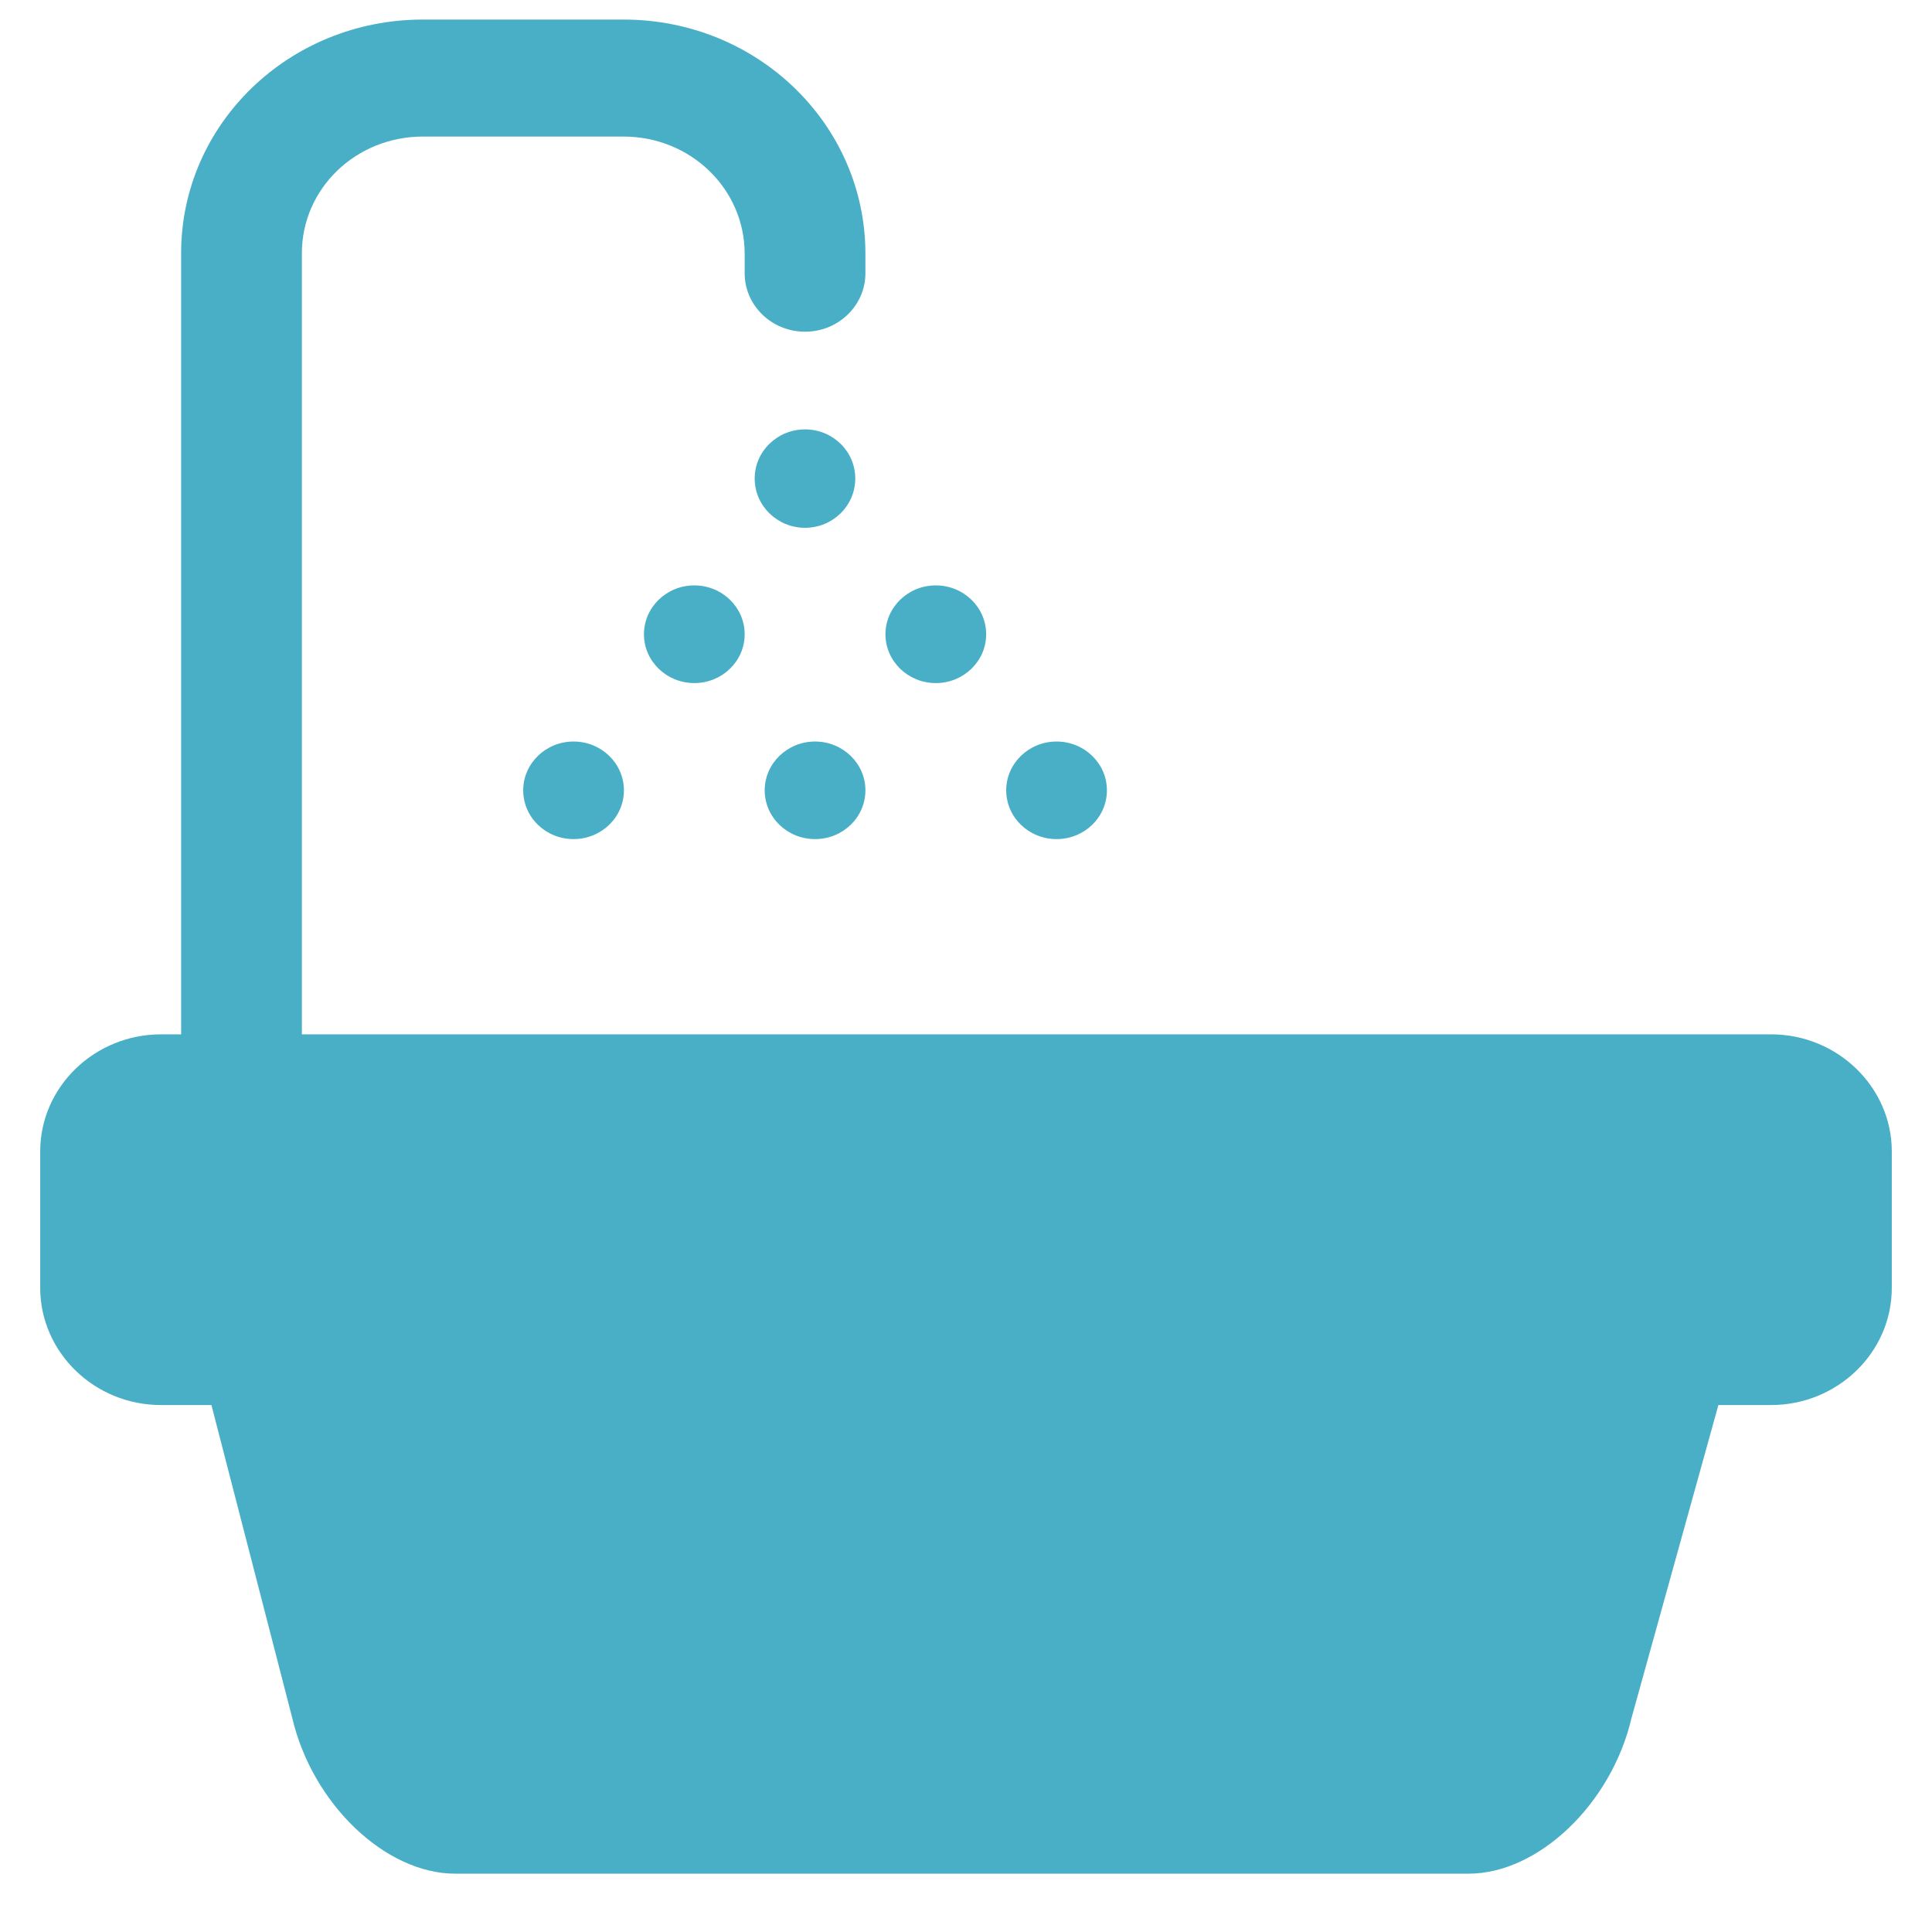 <?xml version="1.0" encoding="UTF-8"?>
<svg width="16px" height="16px" viewBox="0 0 16 16" version="1.1" xmlns="http://www.w3.org/2000/svg" xmlns:xlink="http://www.w3.org/1999/xlink">
    <!-- Generator: Sketch 58 (84663) - https://sketch.com -->
    <title>ic-bath-glyph</title>
    <desc>Created with Sketch.</desc>
    <g id="Homepage" stroke="none" stroke-width="1" fill="none" fill-rule="evenodd">
        <g id="Téva---Home-V1" transform="translate(-271, -1885)" fill="#49AFC6">
            <g id="Icons-/-Glyph-/-useradmin-Copy-2" transform="translate(271, 1885)">
                <path d="M1.5,8.566 L1.5,2.097 C1.5,1.027 2.394,0.162 3.502,0.162 L5.164,0.162 C6.271,0.162 7.167,1.028 7.167,2.102 L7.167,2.263 C7.167,2.53 6.943,2.747 6.667,2.747 C6.391,2.747 6.167,2.53 6.167,2.263 L6.167,2.102 C6.167,1.564 5.719,1.131 5.164,1.131 L3.502,1.131 C2.946,1.131 2.5,1.563 2.5,2.097 L2.5,8.566 L14.667,8.566 C15.219,8.566 15.667,9.004 15.667,9.536 L15.667,10.666 C15.667,11.202 15.216,11.636 14.667,11.636 L14.231,11.636 L13.512,14.226 C13.346,14.939 12.74,15.517 12.162,15.517 L3.77,15.517 C3.191,15.517 2.586,14.938 2.42,14.226 L1.751,11.636 L1.333,11.636 C0.781,11.636 0.333,11.198 0.333,10.666 L0.333,9.536 C0.333,9 0.784,8.566 1.333,8.566 L1.5,8.566 Z M6.667,4.371 C6.437,4.371 6.25,4.188 6.25,3.963 C6.25,3.738 6.437,3.556 6.667,3.556 C6.897,3.556 7.083,3.738 7.083,3.963 C7.083,4.188 6.897,4.371 6.667,4.371 Z M5.75,5.657 C5.52,5.657 5.333,5.476 5.333,5.253 C5.333,5.029 5.52,4.848 5.75,4.848 C5.98,4.848 6.167,5.029 6.167,5.253 C6.167,5.476 5.98,5.657 5.75,5.657 Z M4.75,6.949 C4.52,6.949 4.333,6.769 4.333,6.545 C4.333,6.322 4.52,6.141 4.75,6.141 C4.98,6.141 5.167,6.322 5.167,6.545 C5.167,6.769 4.98,6.949 4.75,6.949 Z M6.75,6.949 C6.52,6.949 6.333,6.769 6.333,6.545 C6.333,6.322 6.52,6.141 6.75,6.141 C6.98,6.141 7.167,6.322 7.167,6.545 C7.167,6.769 6.98,6.949 6.75,6.949 Z M8.75,6.949 C8.52,6.949 8.333,6.769 8.333,6.545 C8.333,6.322 8.52,6.141 8.75,6.141 C8.98,6.141 9.167,6.322 9.167,6.545 C9.167,6.769 8.98,6.949 8.75,6.949 Z M7.75,5.657 C7.52,5.657 7.333,5.476 7.333,5.253 C7.333,5.029 7.52,4.848 7.75,4.848 C7.98,4.848 8.167,5.029 8.167,5.253 C8.167,5.476 7.98,5.657 7.75,5.657 Z" id="ic-bath-glyph"></path>
            </g>
        </g>
    </g>
</svg>